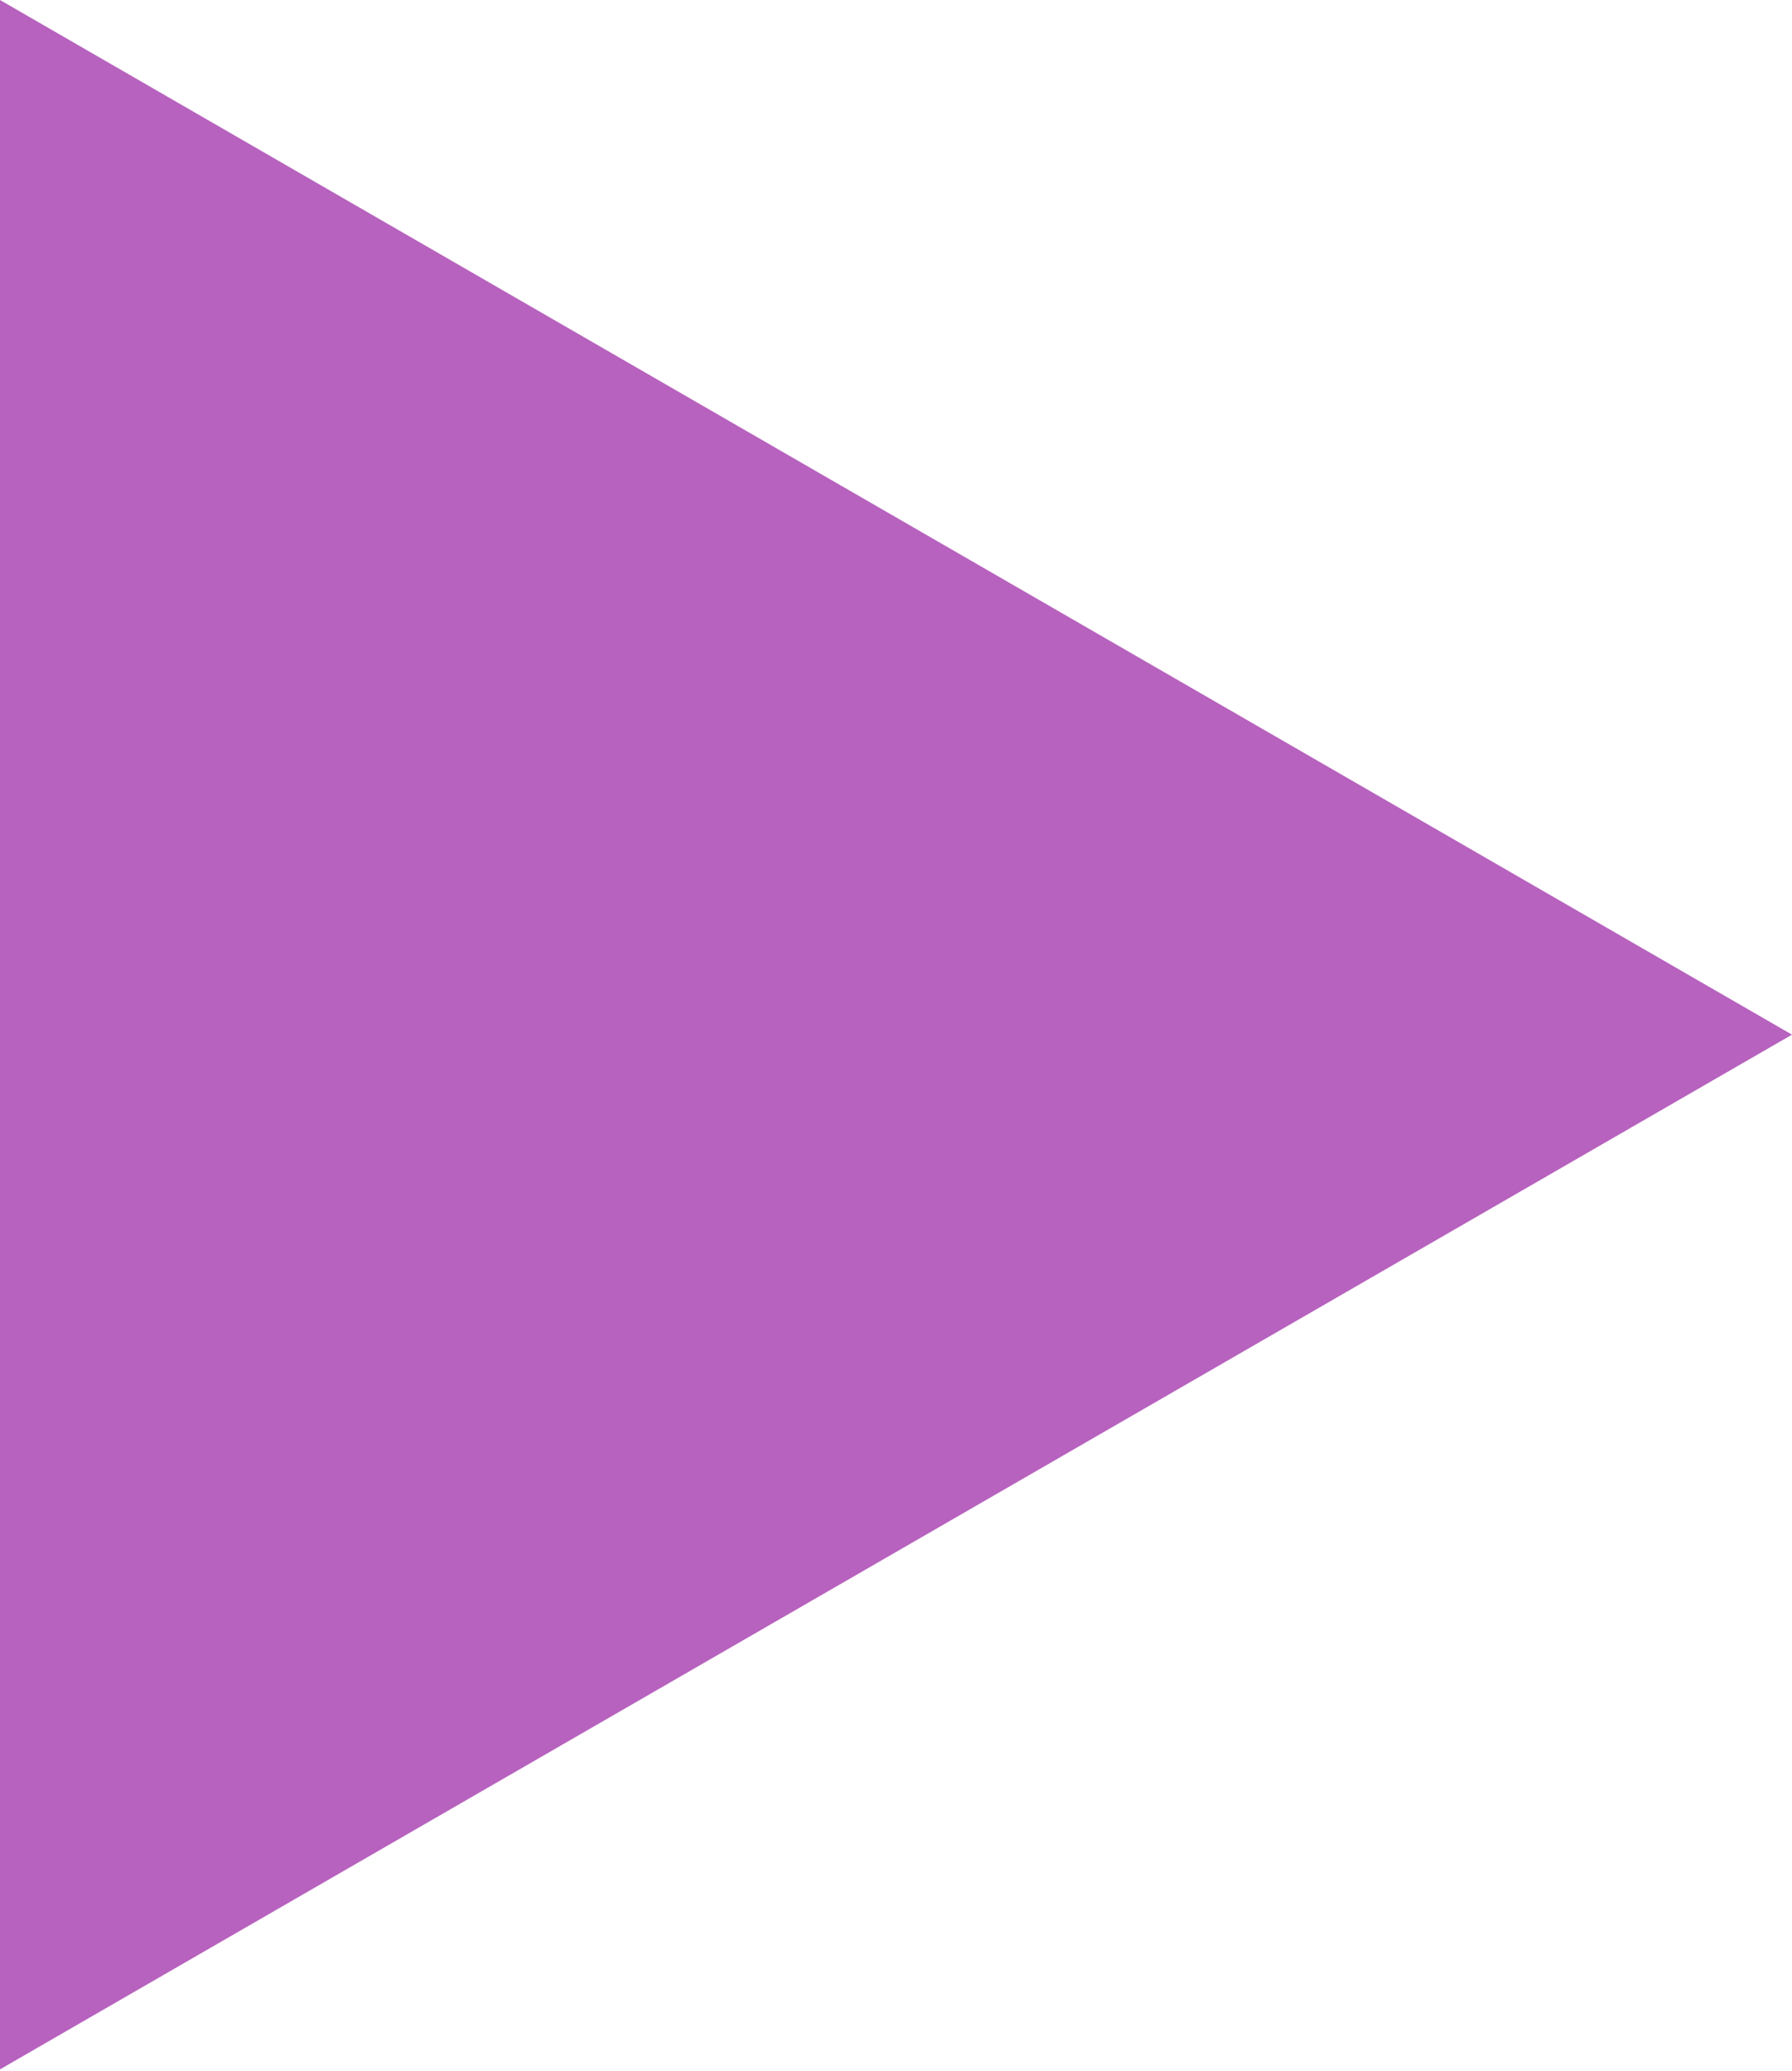 <?xml version="1.0" encoding="UTF-8"?> <svg xmlns="http://www.w3.org/2000/svg" width="45" height="52" viewBox="0 0 45 52" fill="none"> <path d="M45 25.98L0 51.961V-0L45 25.98Z" fill="#B762BE"></path> </svg> 